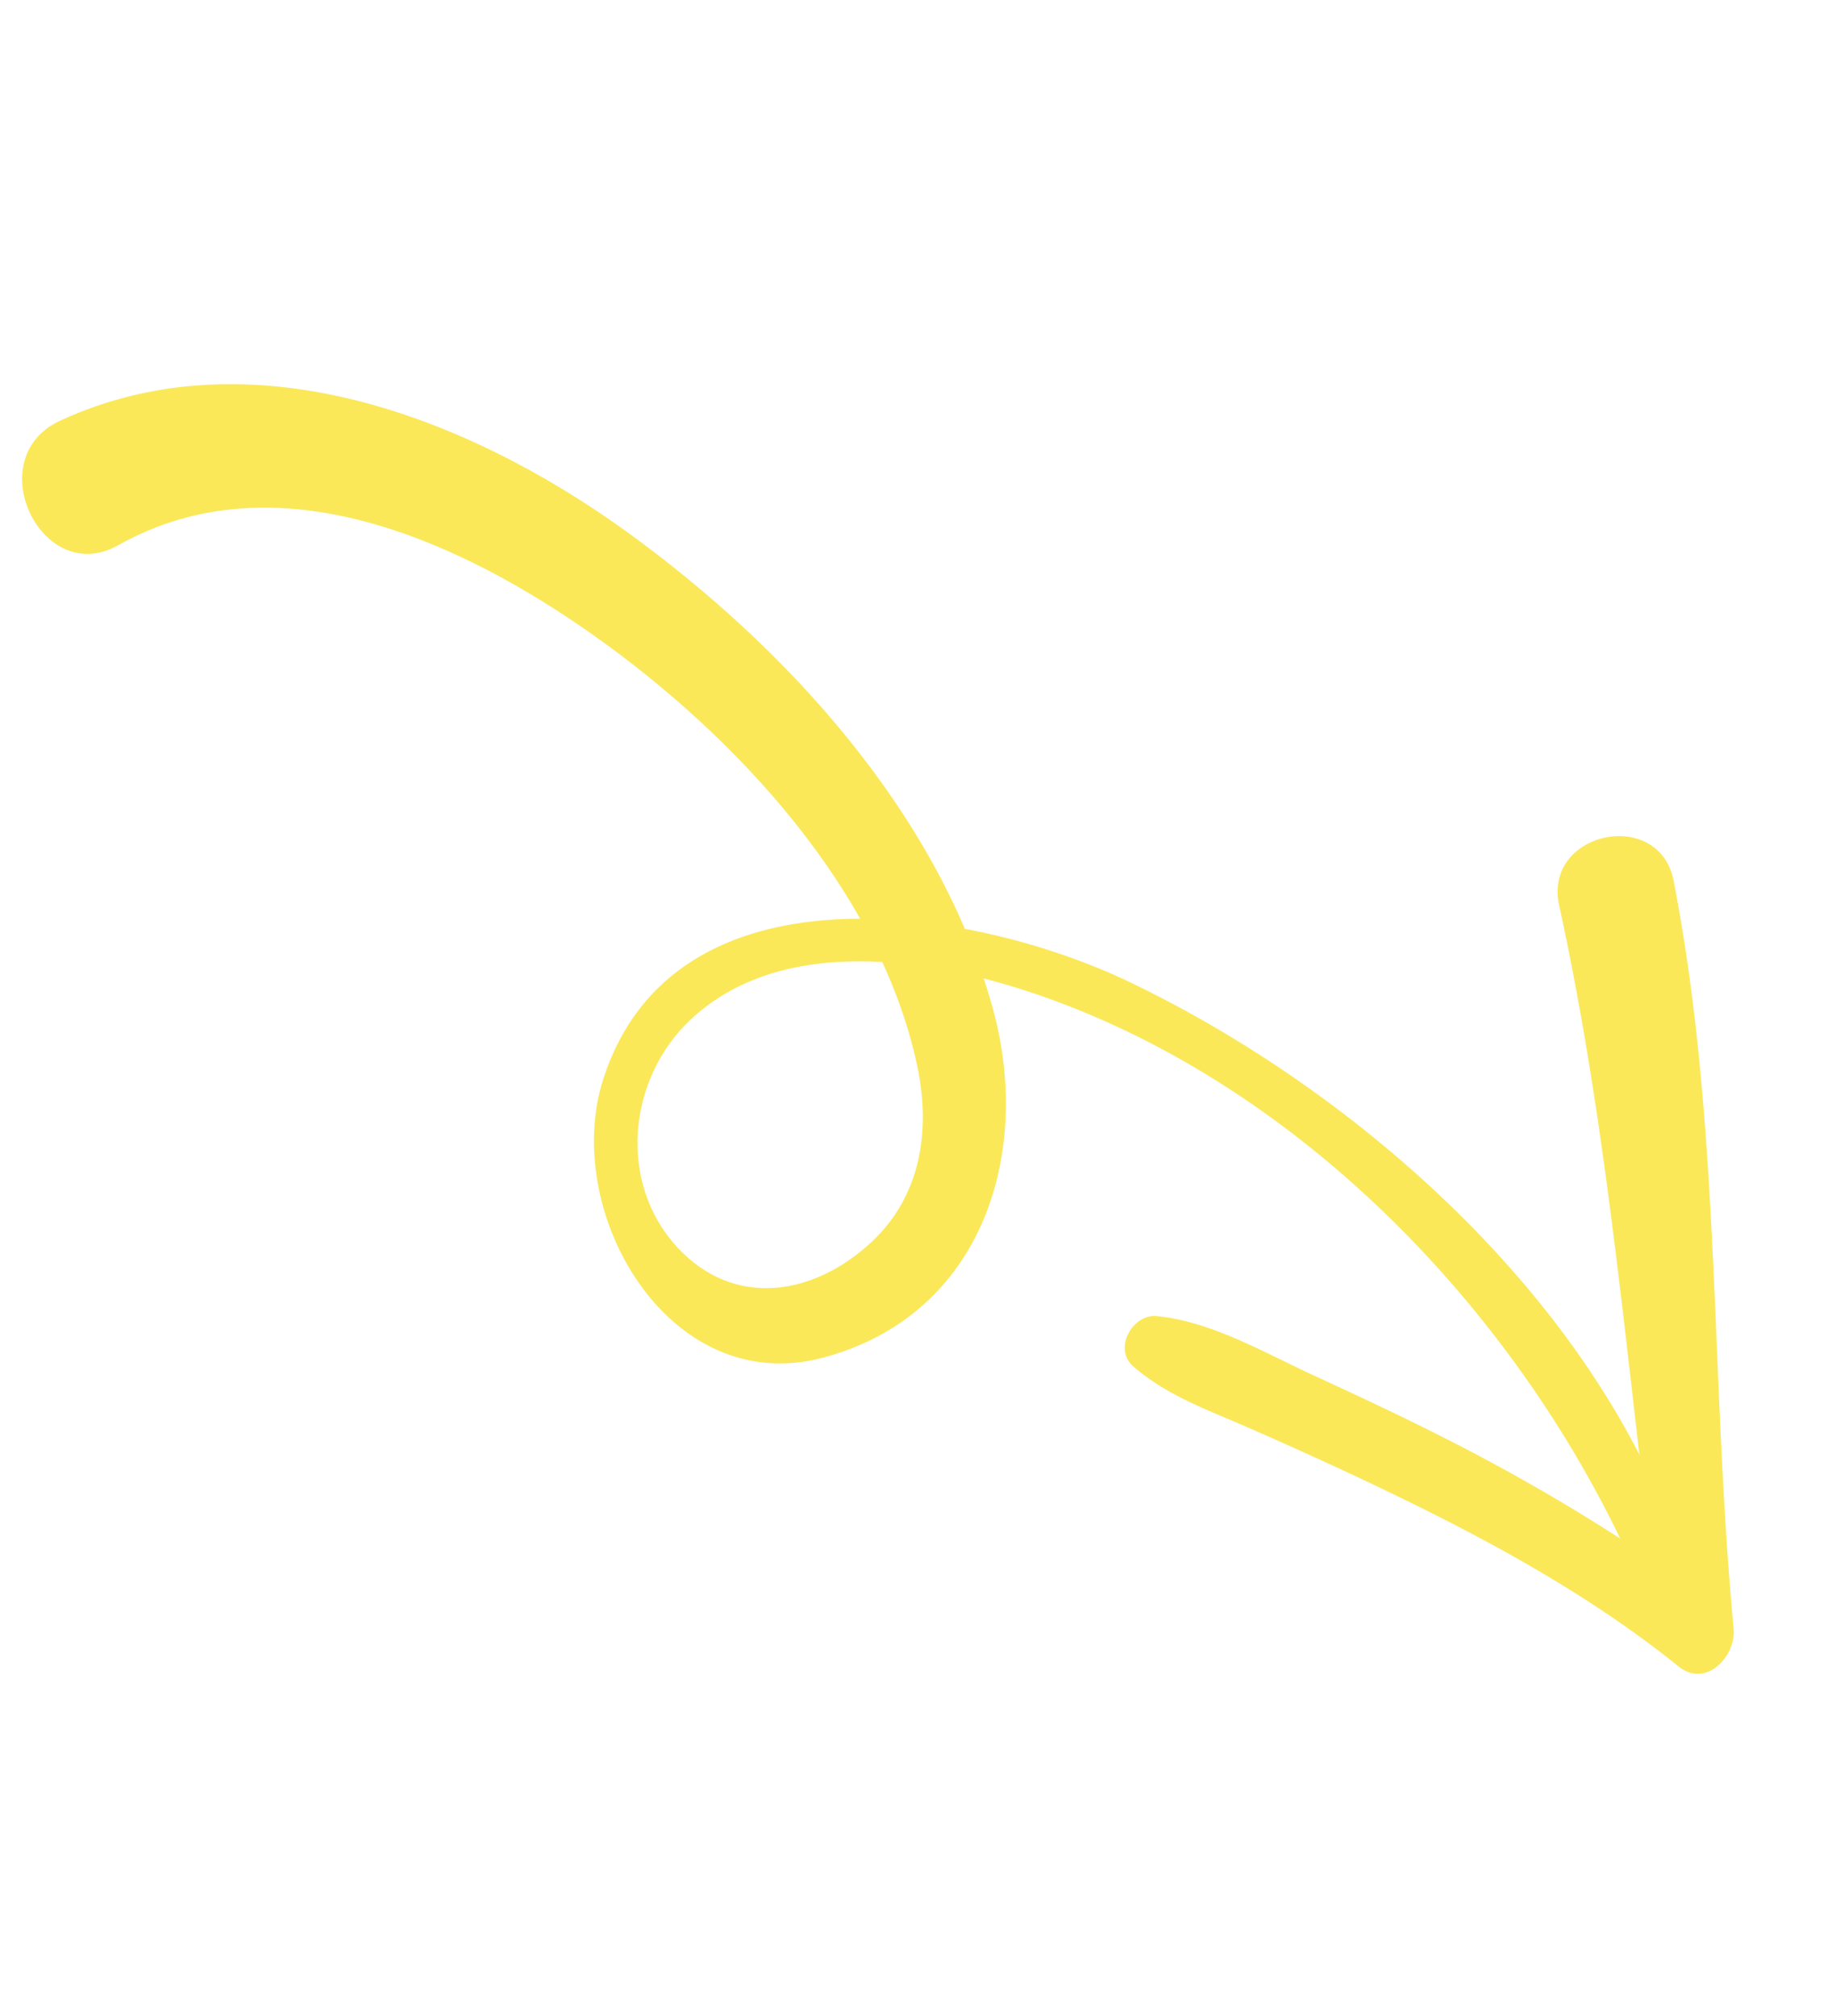 <svg xmlns="http://www.w3.org/2000/svg" width="290.661" height="318.988" viewBox="0 0 290.661 318.988">
  <g id="グループ_4033" data-name="グループ 4033" transform="translate(174.495 -10.356) rotate(65)">
    <g id="グループ_4034" data-name="グループ 4034" transform="translate(0 -20.714)">
      <path id="パス_3695" data-name="パス 3695" d="M21.749,167.948c-2.2-28.689,22.451-49.542,45.1-62.4C90.68,92,122.354,81.771,149.871,88.125c10.12,2.336,18.871,8.106,22.194,18.287,3.9,11.943.385,24.217-12.192,28.26-13.306,4.276-27.432-4.145-31.726-16.927-6.381-18.995,7.372-39.1,19.877-51.978,30.782-31.694,78.354-47.613,121.787-46.886,5.181.086,4.947-7.372,0-7.882C228.743,6.767,183.17,26.487,152.02,52.083,130.5,69.767,104.076,109.1,130.635,133.931c16.176,15.122,50.314,12.174,54.779-12.719,4.633-25.837-15.344-43.925-38.986-47.821-31.434-5.179-65.535,5.565-92.763,20.79C26.582,109.32.124,134.871,0,167.948c-.053,14.144,22.812,13.871,21.749,0" transform="translate(0 34.794)" fill="#fae859"/>
      <path id="パス_3696" data-name="パス 3696" d="M8.966,18.539c39.384-.247,78.5,5.385,117.7,8.223q-2.021-4.885-4.047-9.769A306.964,306.964,0,0,0,87.5,54c-4.788,5.928-9.375,12.019-13.93,18.124-5.189,6.954-11.554,13.863-14.249,22.194-1.2,3.713,3.59,7.9,6.97,5.357,5.657-4.255,9.155-10.042,13.263-15.768,5.253-7.329,10.62-14.577,16.17-21.684,10.444-13.373,21.8-26.4,34.992-37.14,4.351-3.543.269-9.271-4.047-9.771C87.284,10.765,48.745.714,8.966,0c-11.952-.214-11.958,18.612,0,18.538" transform="translate(165.23 0) rotate(13)" fill="#fae859"/>
    </g>
  </g>
</svg>
